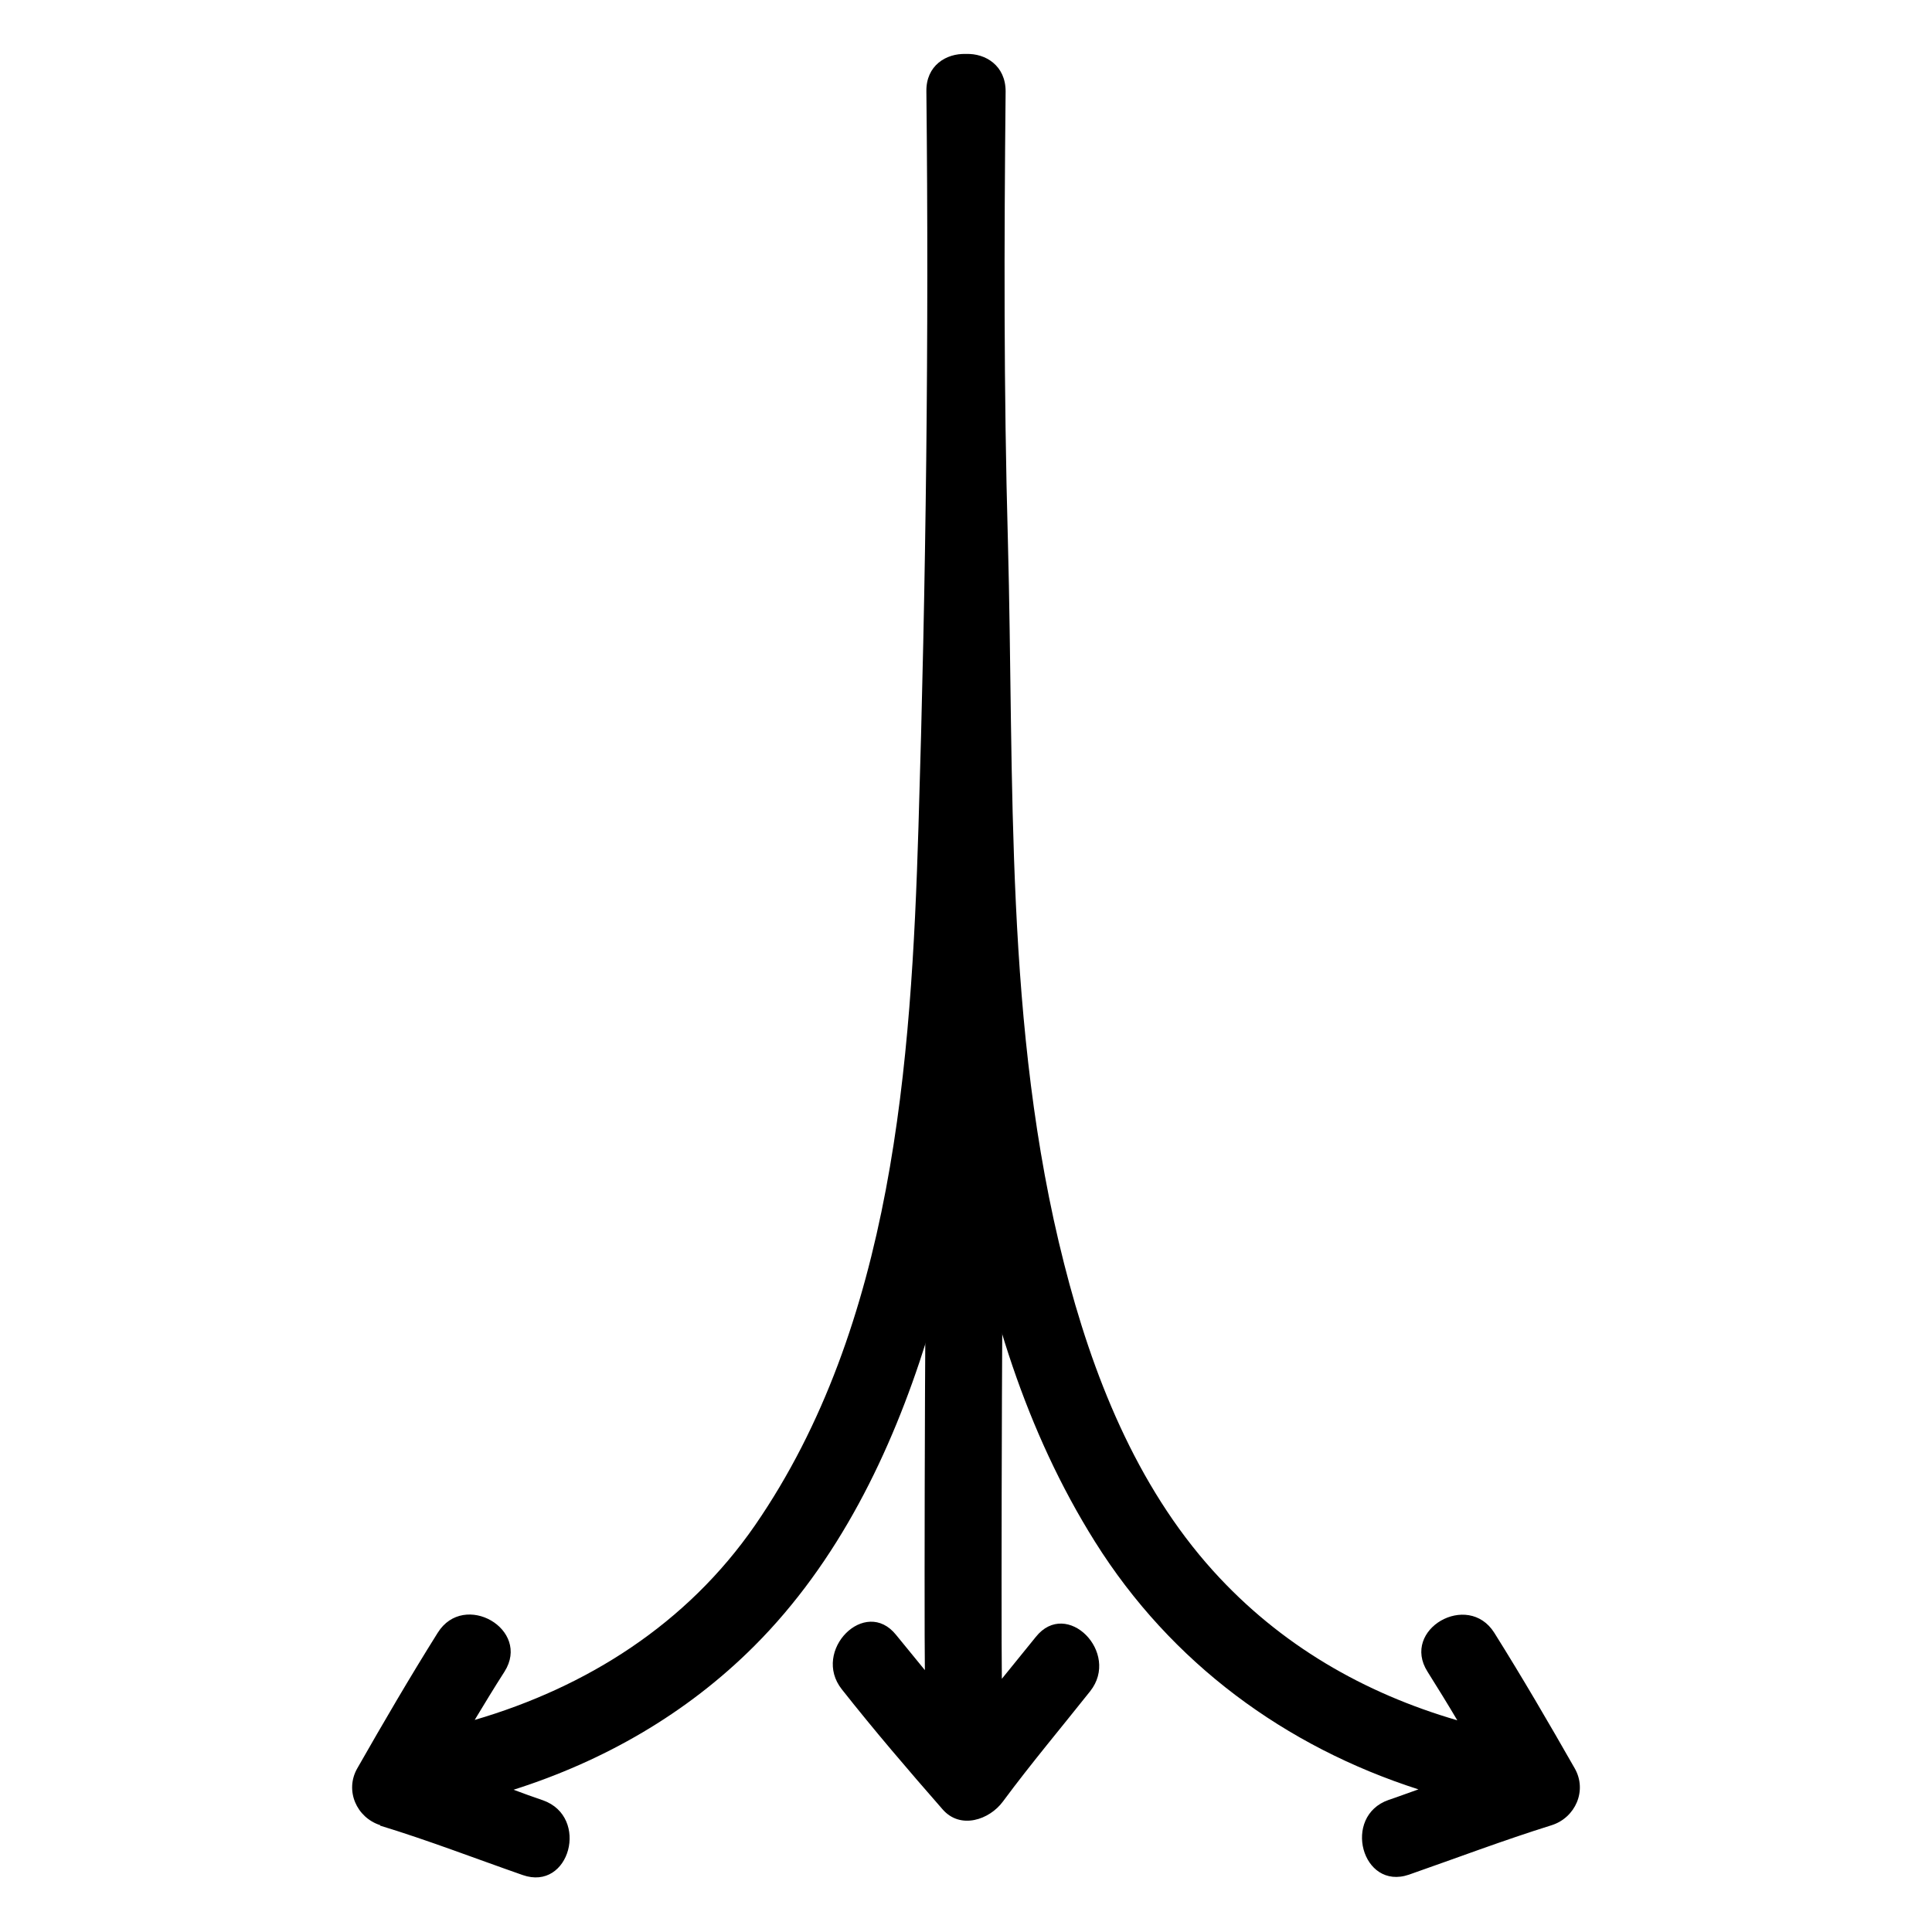 <?xml version="1.0" encoding="UTF-8"?>
<svg id="Capa_1" xmlns="http://www.w3.org/2000/svg" version="1.1" viewBox="0 0 512 512">
  <!-- Generator: Adobe Illustrator 29.3.1, SVG Export Plug-In . SVG Version: 2.1.0 Build 151)  -->
  <path d="M100.7,483.8c12.8,3.9,25.2,8.7,37.8,13.1,12.5,4.4,17.8-15.4,5.4-19.8-2.6-.9-5.2-1.8-7.8-2.8,23.9-7.6,45.8-20.1,63.8-38.1,22.2-22.2,36.3-51.2,45.6-80.9,4.5-14.3,7.8-28.9,10.4-43.6,5.8,34.3,15.9,67.6,34.3,96.9,20.2,32.2,50.5,54.3,85.7,65.6-2.6.9-5.2,1.9-7.9,2.8-12.4,4.3-7.1,24.1,5.4,19.8,12.6-4.4,25-9.1,37.8-13.1,6.3-2,9.5-9.2,6.1-15.1-6.9-12.1-13.9-24.1-21.3-35.9-7-11.1-24.8-.9-17.7,10.3,2.7,4.3,5.3,8.5,7.9,12.9-24.7-7.2-46.9-19.9-64.7-39.6-20.5-22.7-32.1-52.2-39.5-81.4-15.9-62.4-13.2-127.8-14.9-191.7-1.1-39.6-1-79.3-.6-119,0-6.8-5.3-10.1-10.5-9.9-5.3-.2-10.6,3.1-10.5,9.9.7,65-.1,130-2.1,195-1.9,62.5-6.7,131.9-43.3,185-18.1,26.2-44.6,42.9-74.3,51.6,2.6-4.3,5.2-8.6,7.9-12.8,7.1-11.2-10.7-21.5-17.7-10.3-7.4,11.8-14.4,23.8-21.3,35.9-3.4,5.9-.2,13.1,6.1,15.1h0Z"/>
  <path d="M246,296.1c-.9,11.7-1.1,134.8-.9,146.5-2.5-3.1-5.1-6.2-7.6-9.3-8.2-10.3-22.5,4.2-14.4,14.4,8.6,10.9,17.6,21.4,26.7,31.8,4.7,5.4,12.4,2.8,16-2.1,7.4-10,15.4-19.5,23.1-29.2,8.1-10.2-6.2-24.7-14.4-14.4-3,3.7-6,7.4-9,11.1-.2-12.5,0-136.4.8-148.9"/>
</svg>